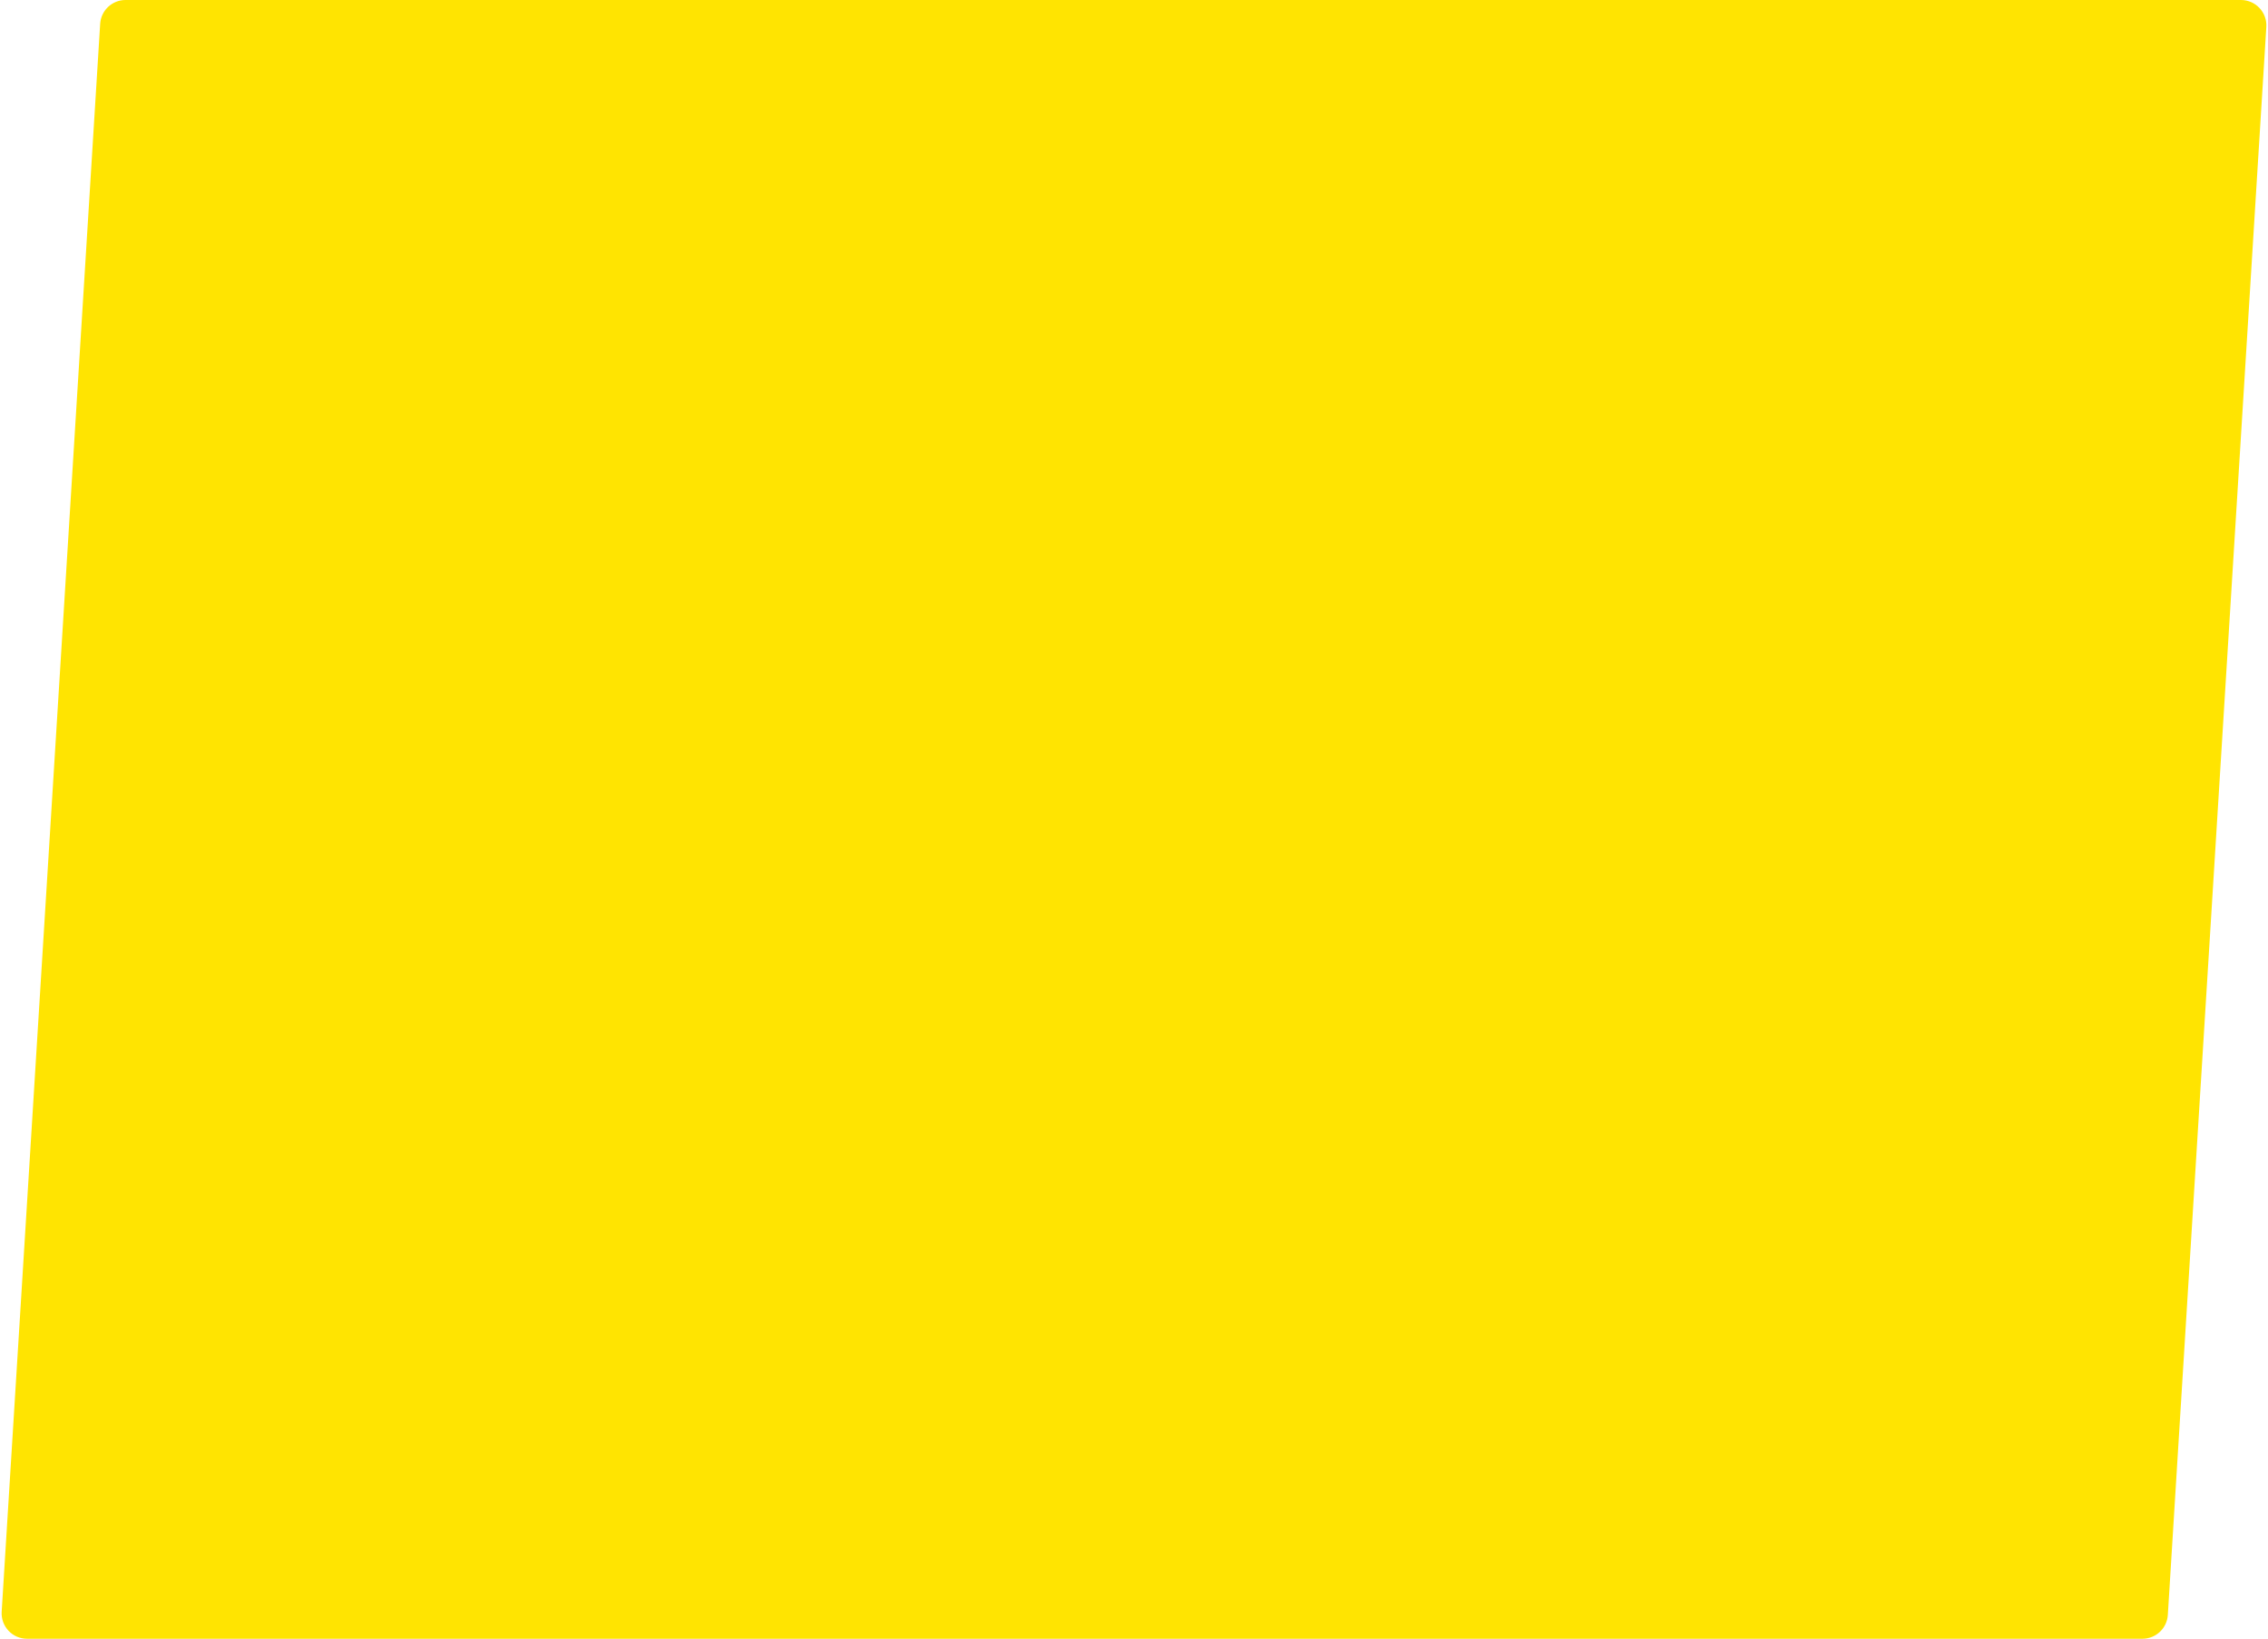 <svg xmlns="http://www.w3.org/2000/svg" width="357" height="258" viewBox="0 0 357 258" fill="none">
  <path d="M15.767 3.752C15.898 1.643 17.647 0 19.76 0H352.744C355.051 0 356.879 1.945 356.737 4.248L341.233 254.248C341.102 256.357 339.353 258 337.24 258H4.256C1.949 258 0.121 256.055 0.263 253.752L15.767 3.752Z" fill="#FFE401"/>
</svg>